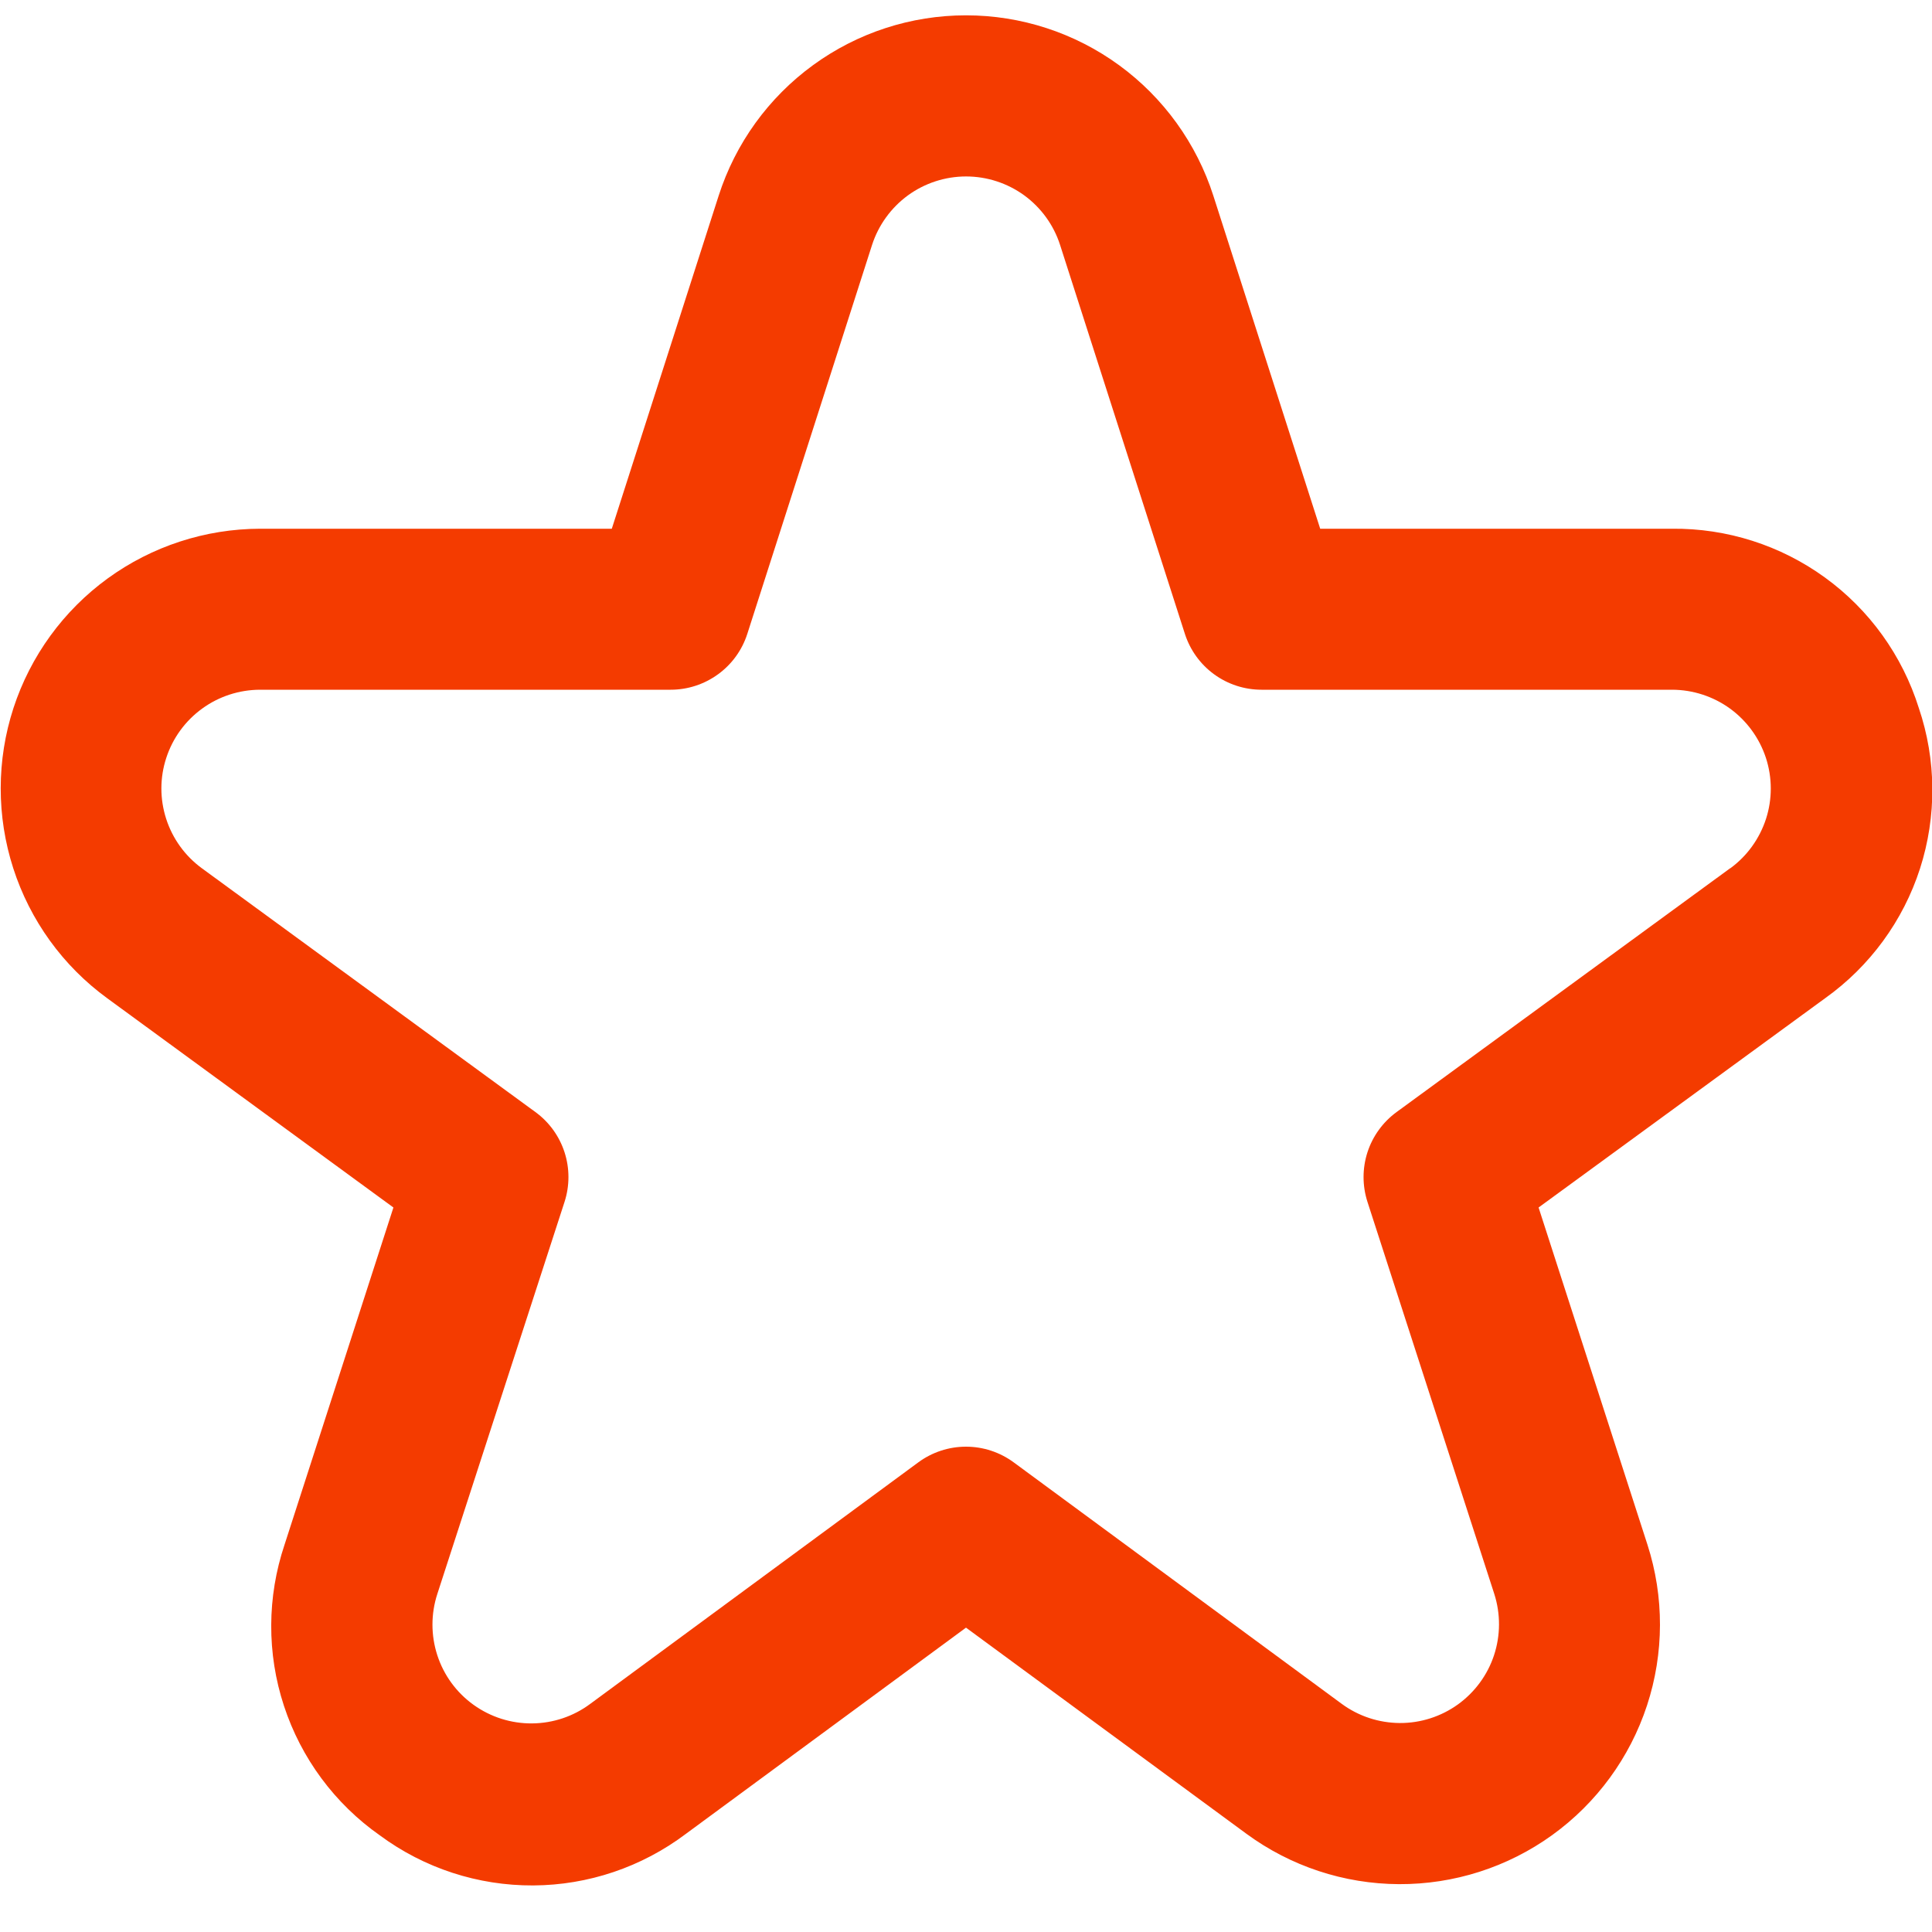 <svg width="30" height="30" viewBox="0 0 30 30" fill="none" xmlns="http://www.w3.org/2000/svg">
                                <path d="M29.795 10.993C29.539 10.179 29.029 9.469 28.338 8.968C27.648 8.467 26.814 8.201 25.961 8.21H20.5L18.841 3.04C18.58 2.227 18.068 1.517 17.378 1.013C16.687 0.509 15.855 0.238 15 0.238C14.145 0.238 13.313 0.509 12.623 1.013C11.932 1.517 11.42 2.227 11.159 3.04L9.5 8.21H4.039C3.188 8.212 2.36 8.482 1.672 8.982C0.985 9.482 0.473 10.186 0.209 10.995C-0.054 11.803 -0.055 12.674 0.206 13.483C0.467 14.293 0.977 14.999 1.664 15.5L6.109 18.75L4.419 23.984C4.146 24.796 4.142 25.674 4.409 26.488C4.676 27.302 5.198 28.008 5.899 28.5C6.587 29.009 7.422 29.281 8.278 29.277C9.134 29.273 9.965 28.992 10.649 28.477L15 25.274L19.352 28.473C20.04 28.979 20.87 29.253 21.723 29.257C22.576 29.261 23.409 28.995 24.101 28.496C24.793 27.997 25.309 27.292 25.575 26.481C25.841 25.67 25.843 24.796 25.581 23.984L23.891 18.75L28.341 15.5C29.035 15.005 29.552 14.299 29.814 13.487C30.075 12.675 30.069 11.801 29.795 10.993ZM26.866 13.482L21.686 17.268C21.474 17.423 21.315 17.642 21.234 17.892C21.153 18.143 21.153 18.412 21.234 18.663L23.203 24.75C23.302 25.059 23.301 25.392 23.2 25.7C23.099 26.008 22.902 26.276 22.639 26.466C22.376 26.655 22.059 26.757 21.735 26.755C21.411 26.753 21.095 26.649 20.834 26.457L15.74 22.707C15.525 22.549 15.266 22.464 15 22.464C14.734 22.464 14.475 22.549 14.26 22.707L9.166 26.457C8.905 26.652 8.589 26.758 8.263 26.761C7.937 26.764 7.619 26.663 7.354 26.473C7.089 26.283 6.892 26.014 6.791 25.704C6.69 25.394 6.69 25.06 6.791 24.75L8.766 18.663C8.847 18.412 8.847 18.143 8.766 17.892C8.685 17.642 8.527 17.423 8.314 17.268L3.134 13.482C2.873 13.291 2.679 13.022 2.58 12.714C2.481 12.407 2.481 12.075 2.582 11.768C2.682 11.461 2.877 11.193 3.139 11.003C3.4 10.813 3.715 10.711 4.039 10.71H10.414C10.678 10.71 10.936 10.626 11.15 10.47C11.364 10.315 11.523 10.095 11.604 9.843L13.541 3.804C13.641 3.495 13.836 3.226 14.098 3.034C14.36 2.843 14.677 2.74 15.001 2.74C15.326 2.74 15.642 2.843 15.905 3.034C16.167 3.226 16.362 3.495 16.461 3.804L18.399 9.843C18.48 10.095 18.639 10.315 18.852 10.47C19.066 10.626 19.324 10.71 19.589 10.71H25.964C26.287 10.711 26.602 10.813 26.864 11.003C27.125 11.193 27.32 11.461 27.421 11.768C27.521 12.075 27.522 12.407 27.423 12.714C27.323 13.022 27.13 13.291 26.869 13.482H26.866Z" fill="#f43b00" />
                            </svg>